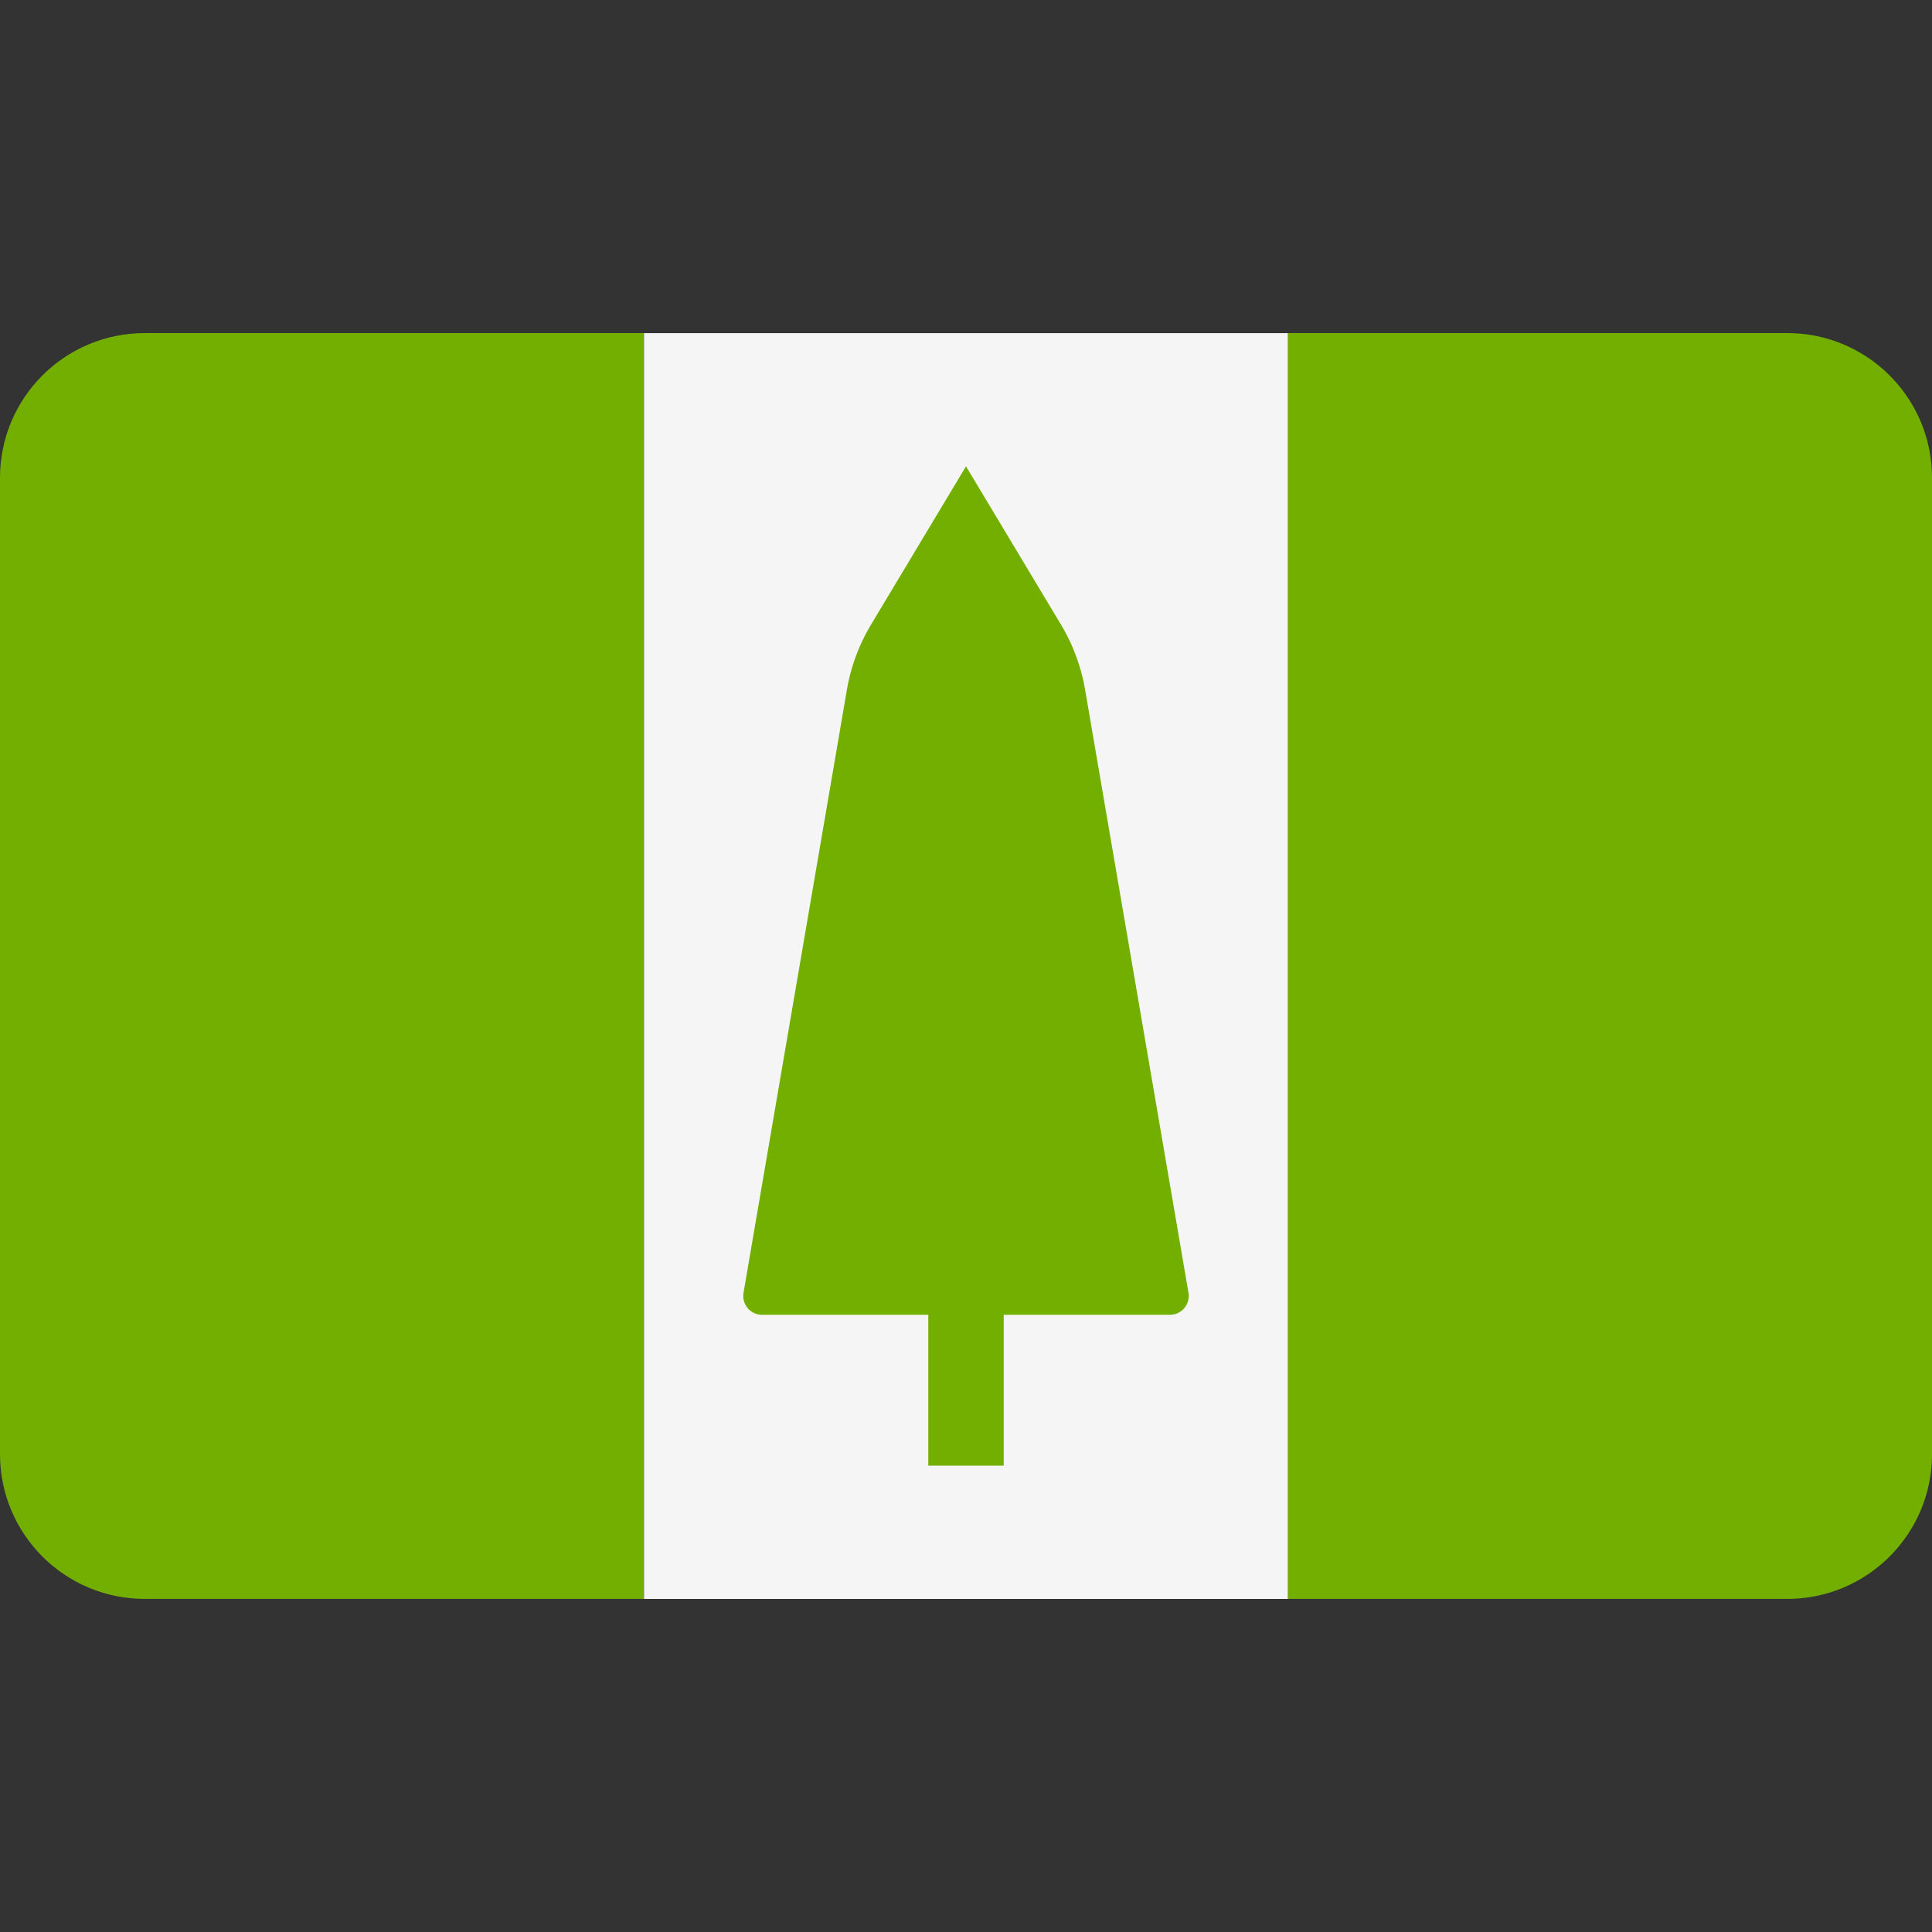 <svg xmlns="http://www.w3.org/2000/svg" xml:space="preserve" viewBox="0 0 512 512">
  <rect x="0" y="0" width="512" height="512" fill="#333333" stroke="none"/>
  <path fill="#73af00" d="M38.345 88.273C17.167 88.273 0 105.44 0 126.618v258.759c0 21.177 17.167 38.345 38.345 38.345h132.322V88.273z"/>
  <path fill="#f5f5f5" d="M170.67 88.277h170.67v335.45H170.67z"/>
  <path fill="#73af00" d="M473.655 88.273H341.333v335.448h132.322c21.177 0 38.345-17.167 38.345-38.345V126.618c0-21.178-17.167-38.345-38.345-38.345M314.959 342.596l-27.396-159.812a50 50 0 0 0-6.402-17.266L256 123.583l-25.161 41.935a50 50 0 0 0-6.402 17.266l-27.396 159.813a4.997 4.997 0 0 0 4.925 5.841h44.041v39.973h19.987v-39.974h44.041a4.996 4.996 0 0 0 4.924-5.841"/>
</svg>
